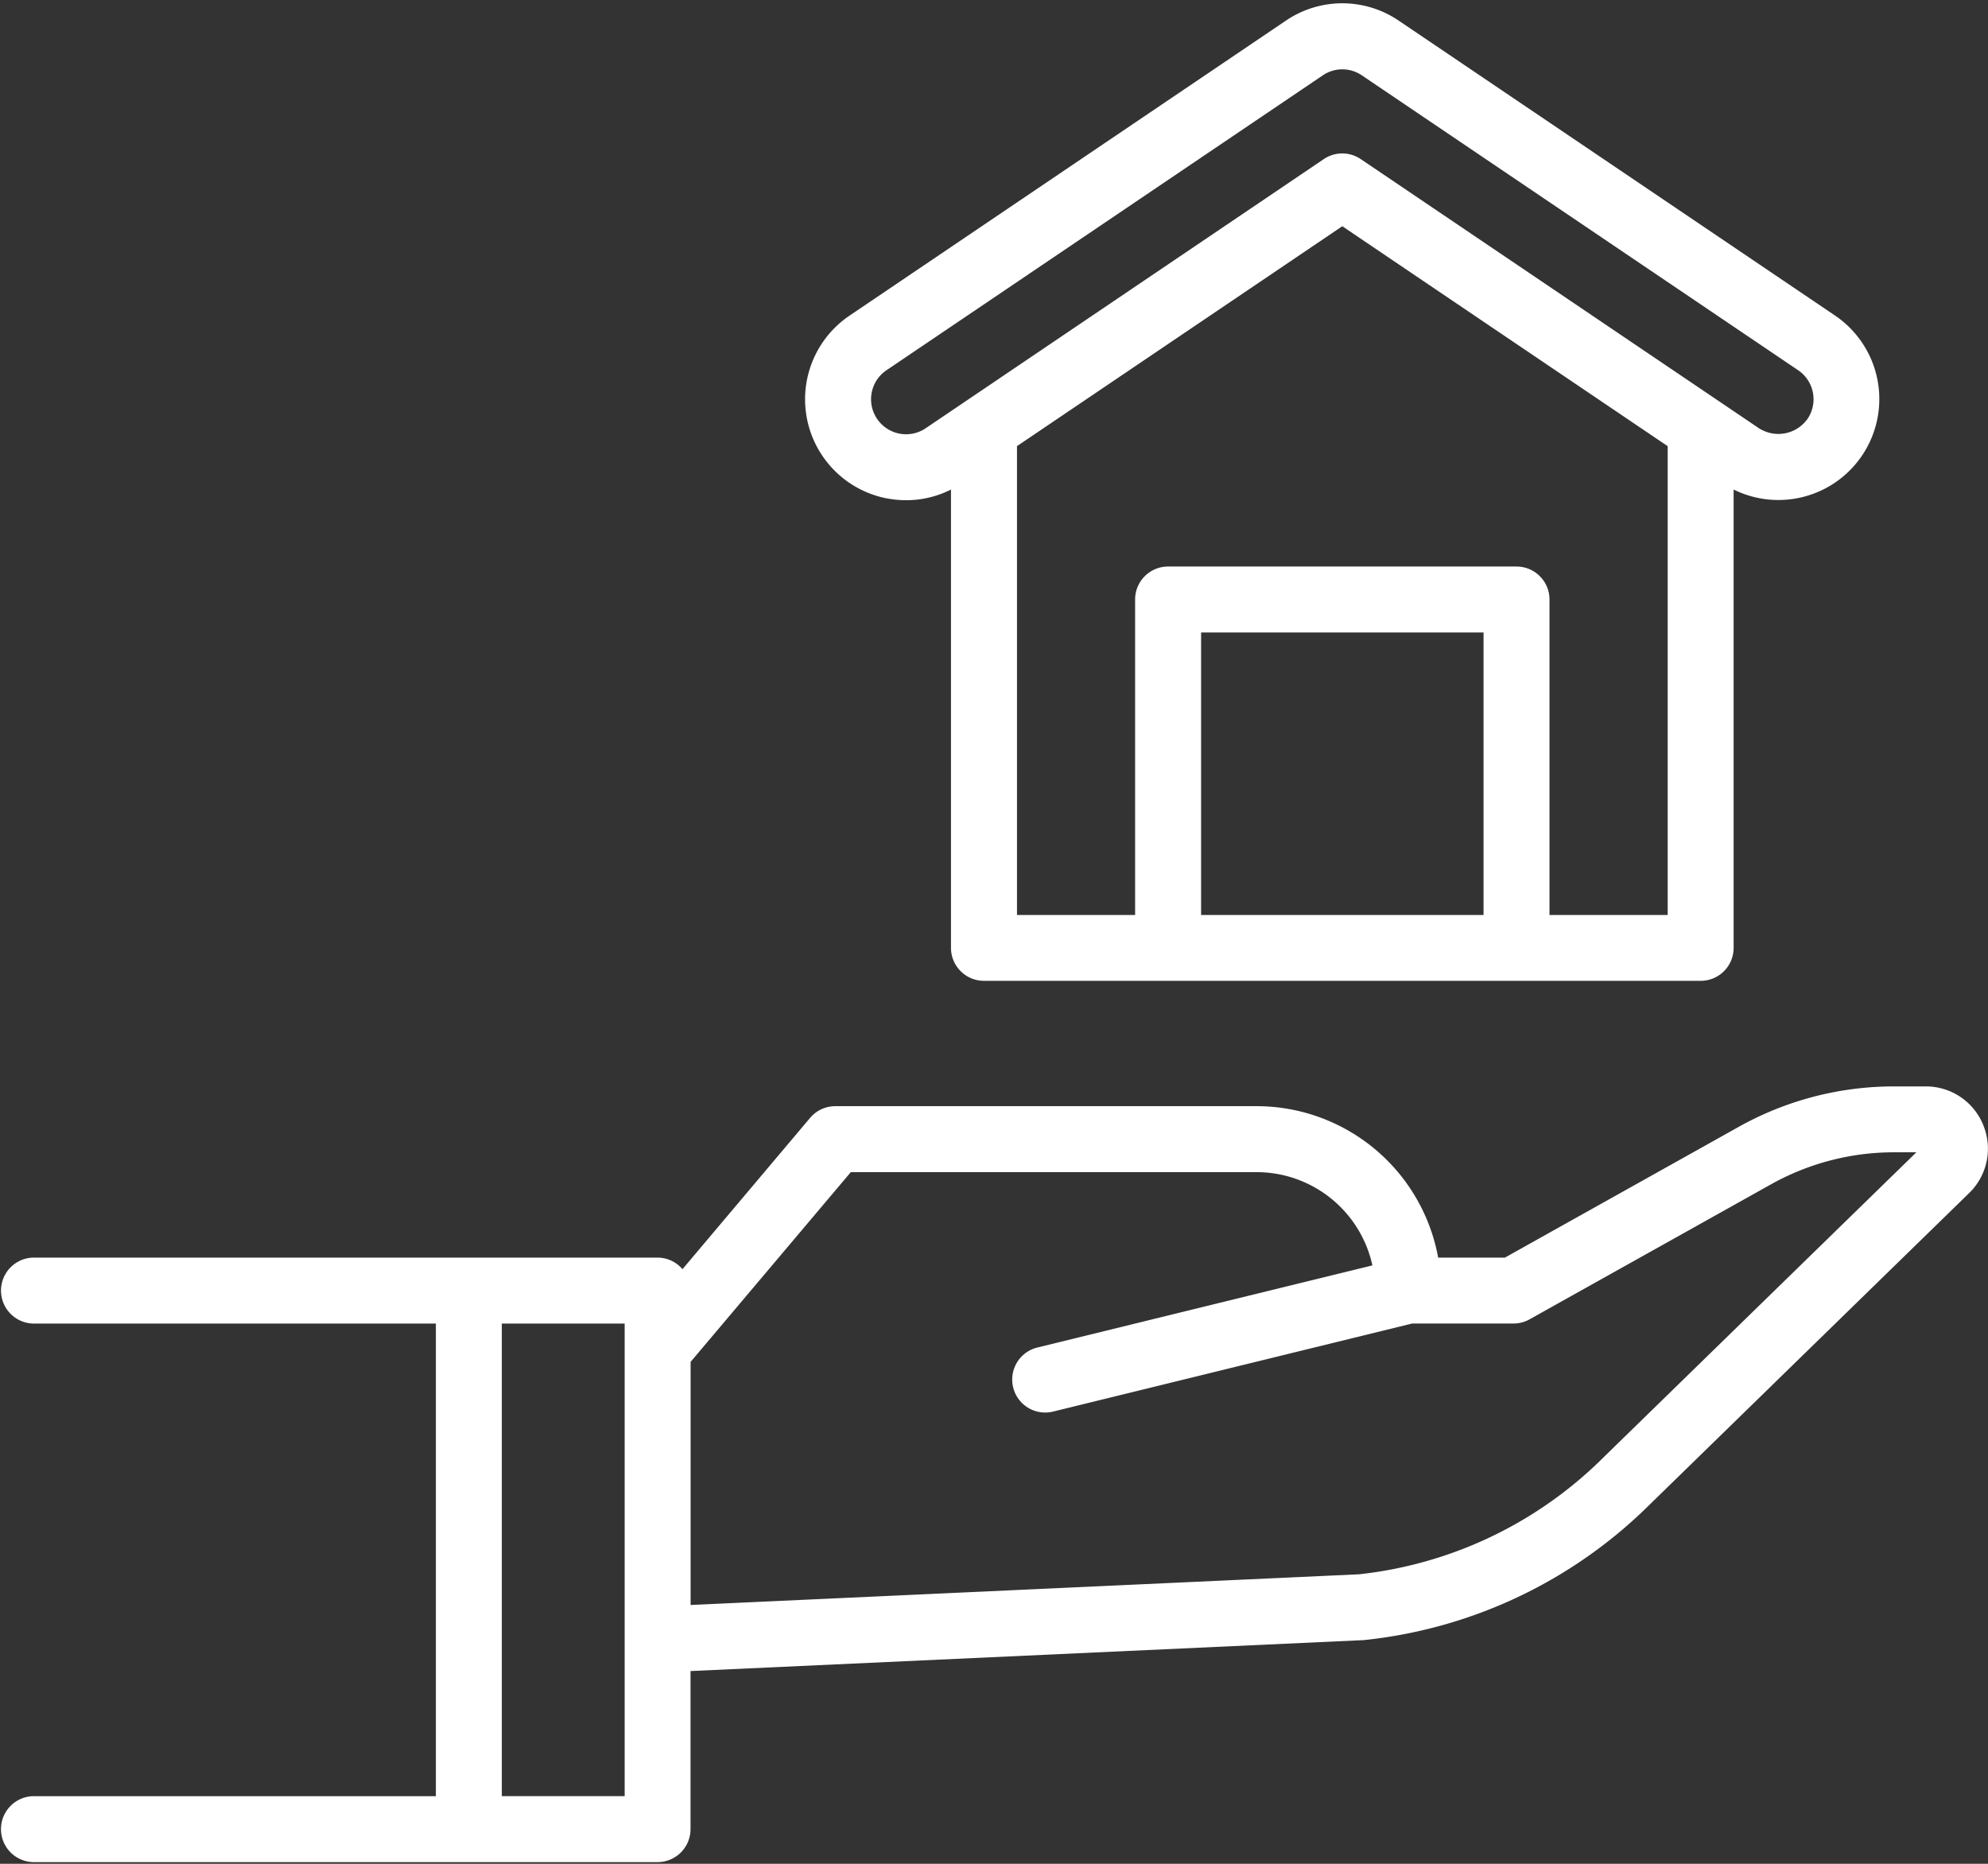<svg xmlns="http://www.w3.org/2000/svg" width="64" height="60" viewBox="0 0 64 60">
    <rect x="0" y="0" width="64" height="60" fill="#333333" stroke="none"/>
    <g fill="#FFF" fill-rule="nonzero">
        <path d="M63.848 36.22a1.991 1.991 0 0 0-1.851-1.246h-1.031a10.24 10.24 0 0 0-4.988 1.3l-7.53 4.211h-2.149a5.945 5.945 0 0 0-5.842-4.875H26.892c-.313 0-.61.138-.812.377l-4.109 4.871a1.054 1.054 0 0 0-.802-.373H1.062a1.062 1.062 0 0 0 0 2.123h12.97v15.215H1.061a1.062 1.062 0 0 0 0 2.123h20.107c.586 0 1.062-.475 1.062-1.061v-5.09l21.65-.995c.02 0 .041 0 .06-.005a15.298 15.298 0 0 0 9.049-4.242l10.408-10.15c.582-.567.76-1.432.45-2.184zM20.11 57.822h-3.955V42.608h3.955v15.215zm31.394-10.79a13.164 13.164 0 0 1-7.752 3.648l-21.519.988v-7.826l5.157-6.108h13.067a3.818 3.818 0 0 1 3.725 3.002l-10.758 2.637a1.062 1.062 0 1 0 .506 2.062l11.531-2.828h3.263c.181 0 .36-.046.518-.135l7.773-4.346a8.11 8.11 0 0 1 3.951-1.031h.728l-10.19 9.936zM28.552 16.043a3.208 3.208 0 0 0 2.063-.283v14.754c.001.586.476 1.061 1.062 1.061H54.75c.586 0 1.061-.475 1.061-1.061V15.759a3.249 3.249 0 0 0 3.266-5.6L45.033.667a3.232 3.232 0 0 0-3.64 0L27.35 10.16a3.25 3.25 0 0 0 1.202 5.885zM47.76 29.455h-9.093V20.36h9.093v9.094zm2.123 0V19.299c0-.586-.475-1.06-1.061-1.061H37.605c-.587 0-1.062.475-1.062 1.061v10.156H32.74V14.362l10.473-7.079 10.475 7.08v15.092h-3.805zm-21.82-16.817c.057-.294.228-.553.477-.72l14.043-9.491c.38-.26.88-.26 1.261 0l14.043 9.491a1.127 1.127 0 0 1 .304 1.565 1.153 1.153 0 0 1-1.565.303L43.807 5.122a1.062 1.062 0 0 0-1.19 0l-12.816 8.664a1.127 1.127 0 0 1-1.738-1.148z"/>
    </g>
</svg>
